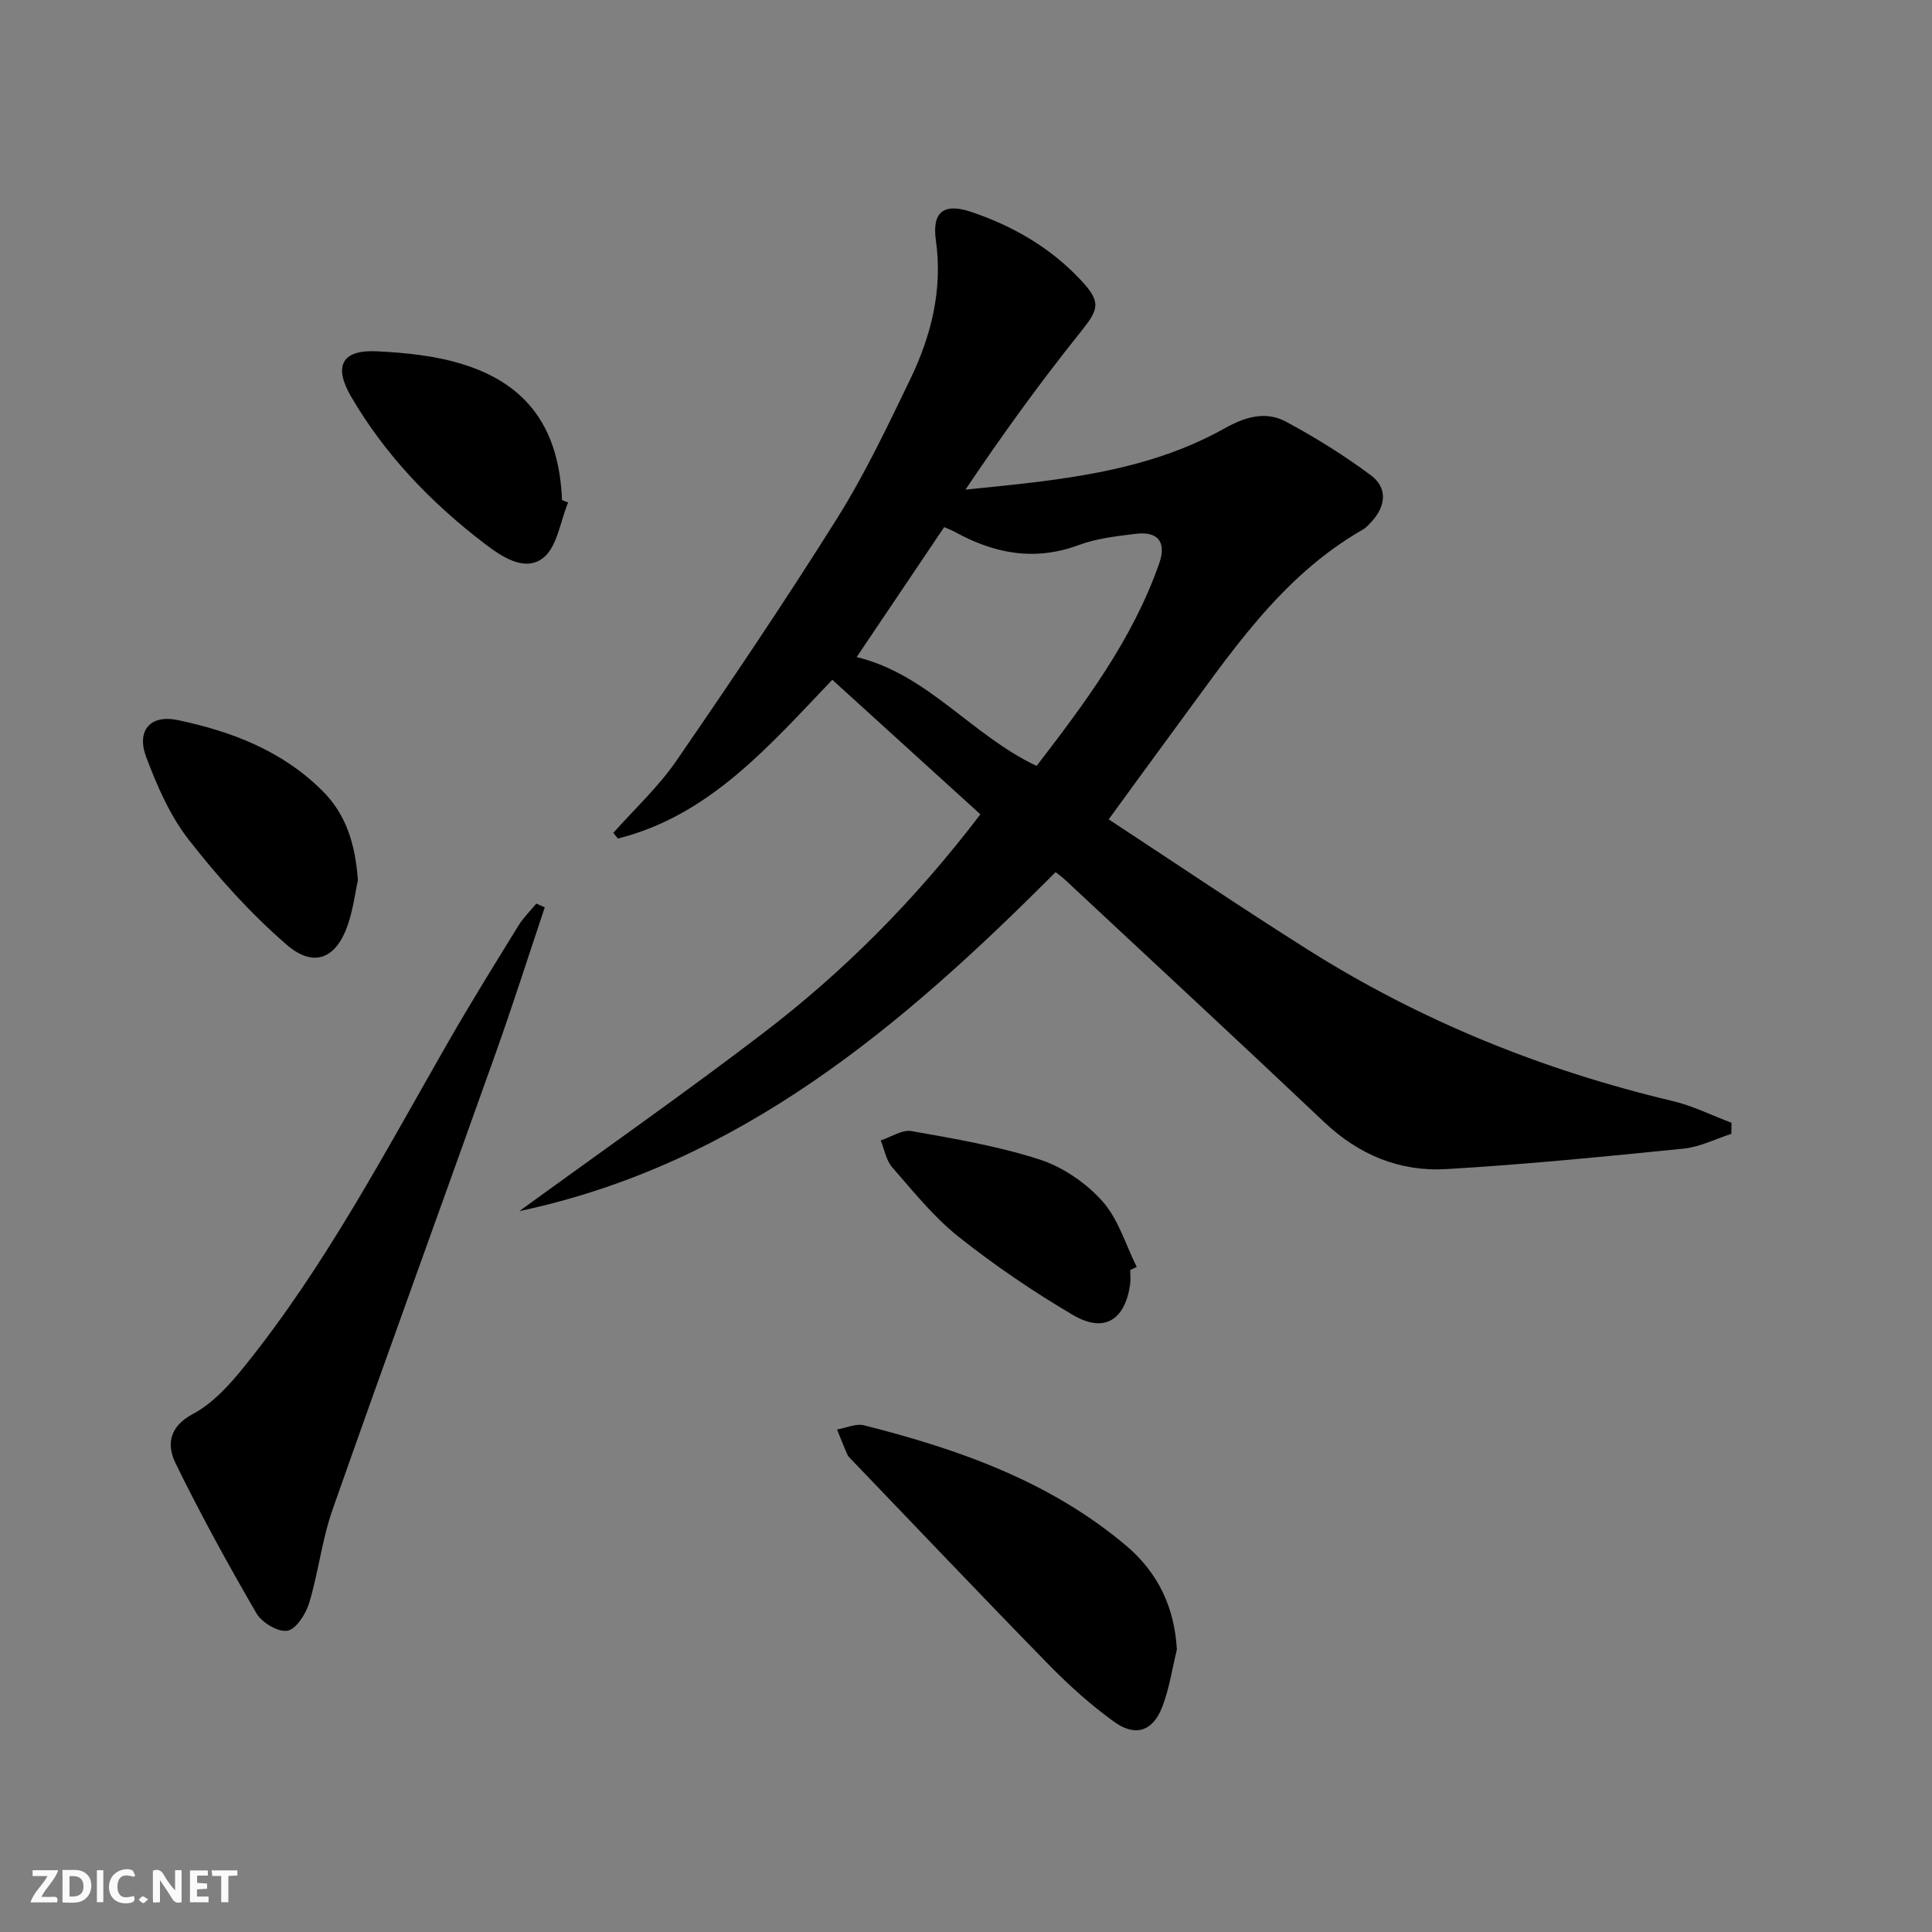 <svg enable-background="new 0 0 400 400" viewBox="0 0 400 400" xmlns="http://www.w3.org/2000/svg"><rect x="0" y="0" width="400" height="400" fill="#808080" stroke="none"/><g fill="#fbfafa"><path d="m37.59 393.81c-.92.31-1.52.05-2-.78-.7-1.2-1.52-2.34-2.47-3.78v4.59c-.55.03-.95.05-1.41.07-.03-.37-.06-.64-.06-.91 0-1.91 0-3.81 0-5.7 1.13-.41 1.77-.03 2.29.91.62 1.11 1.38 2.14 2.31 3.19v-4.2h1.35v6.61z"/><path d="m12.94 393.88v-6.75c1.9.19 3.93-.54 5.37 1.29.8 1.01.78 2.88.03 3.97-1.37 1.97-3.4 1.51-5.4 1.49m1.45-1.22c2.04.12 2.92-.58 2.89-2.21-.03-1.51-.98-2.19-2.89-2z"/><path d="m11.81 393.87h-5.49c.68-2.18 2.47-3.48 3.51-5.45h-3.08v-1.21h5.29c-.71 2.13-2.44 3.48-3.47 5.51.86 0 1.63.04 2.39-.01.79-.05 1.14.21.85 1.16"/><path d="m39.33 393.86v-6.61h3.7v1.07h-2.22v1.52c.68.04 1.34.09 2.07.13v1.07c-.72.05-1.38.09-2.1.14v1.48h2.4v1.19h-3.85z"/><path d="m27.71 388.56c-1.15-.3-2.46-.61-3.1.64-.37.73-.41 1.93-.06 2.67.63 1.35 1.99.93 3.17.68.35.94-.01 1.32-.93 1.46-1.62.25-3.05-.27-3.76-1.48-.73-1.25-.6-3.03.31-4.17.88-1.11 2.71-1.7 4-1.16.32.13.44.74.65 1.12-.1.08-.19.16-.28.24"/><path d="m49.15 387.24v1.07c-.59.02-1.17.05-1.87.08v5.44h-1.48v-5.44h-1.85c-.05-.4-.08-.73-.13-1.15z"/><path d="m20.06 387.21h1.33v6.62h-1.33z"/><path d="m30.68 393.25c-.49.38-.8.79-1.05.76-.32-.05-.6-.45-.9-.7.26-.24.51-.64.8-.67.29-.04.62.3 1.15.61"/></g><path d="m229.54 169.64c13.92 9.13 27.39 18.24 41.14 26.92 23.39 14.77 48.69 25.01 75.6 31.39 4.19.99 8.14 2.98 12.21 4.51-.01.76-.02 1.53-.03 2.29-3.29 1.05-6.52 2.72-9.88 3.06-16.35 1.65-32.72 3.27-49.12 4.24-9.64.57-18.12-2.94-25.31-9.74-17.77-16.83-35.74-33.45-53.63-50.15-.6-.56-1.27-1.03-1.97-1.6-31.75 31.88-65.41 60.52-111.03 70.19 16.86-12.26 33.95-24.22 50.51-36.87 16.73-12.78 31.51-27.64 44.95-45.28-10.16-9.24-20.29-18.45-30.66-27.86-13.23 13.85-25.48 28.12-44.39 32.87-.32-.39-.63-.78-.95-1.17 4.37-4.93 9.31-9.49 13.02-14.88 11.4-16.55 22.64-33.23 33.32-50.25 5.72-9.12 10.38-18.94 15.08-28.67 4.38-9.07 6.81-18.58 5.36-28.92-.84-5.94 1.74-7.75 7.41-5.82 8.62 2.93 16.36 7.4 22.63 14.12 4.27 4.57 3.71 6.01-.14 10.8-8.37 10.44-16.21 21.3-23.77 32.55 18.75-1.9 37.18-3.46 53.65-12.68 4.28-2.4 8.49-3.64 12.7-1.39 6.1 3.27 12.03 6.97 17.57 11.09 3.49 2.6 3.16 6.35.17 9.6-.56.61-1.14 1.27-1.85 1.67-17.22 9.87-27.68 26.1-39.06 41.46-4.32 5.85-8.58 11.75-13.53 18.52zm-14.92-11.06c9.98-13.01 19.85-26.13 25.37-41.9 1.57-4.48-.23-6.74-4.94-6.15-3.93.49-7.99.94-11.66 2.3-9.14 3.41-17.53 1.81-25.72-2.72-.69-.38-1.46-.65-2.19-.97-6.19 9.2-12.25 18.19-18.12 26.9 14.73 3.56 23.76 16.15 37.26 22.54z" fill="#000001"/><path d="m112.79 187.86c-3.41 10.17-6.67 20.39-10.27 30.49-11.19 31.42-22.62 62.76-33.68 94.23-2.19 6.23-2.91 12.96-4.83 19.3-.69 2.27-2.69 5.42-4.51 5.74-1.93.34-5.29-1.68-6.41-3.61-5.9-10.15-11.56-20.47-16.72-31.01-1.86-3.8-1.45-7.59 3.61-10.28 4.09-2.18 7.55-6.01 10.54-9.72 16.8-20.81 29.18-44.44 42.42-67.51 4.63-8.07 9.55-15.98 14.43-23.9 1.01-1.64 2.44-3.01 3.67-4.51.58.25 1.16.52 1.75.78z" fill="#000001"/><path d="m243.66 341.53c-.98 3.99-1.57 8.13-3.05 11.93-1.93 4.98-5.55 6.19-9.93 3.03-4.82-3.47-9.31-7.52-13.48-11.77-13.71-14.02-27.22-28.25-40.8-42.4-.34-.36-.76-.71-.95-1.15-.76-1.72-1.44-3.47-2.15-5.21 1.88-.32 3.91-1.28 5.6-.86 19.6 4.95 38.48 11.6 54.24 24.9 6.56 5.54 10.02 12.68 10.52 21.53z" fill="#000001"/><path d="m74.1 182.2c-.52 2.44-.95 5.77-1.96 8.9-2.35 7.28-7.04 9.46-12.77 4.51-7.47-6.45-14.21-13.95-20.29-21.75-3.9-5-6.58-11.17-8.83-17.18-2.05-5.48.93-8.77 6.52-7.6 11.19 2.34 21.68 6.36 30.01 14.68 4.88 4.87 6.76 10.93 7.32 18.44z" fill="#000001"/><path d="m117.62 104.04c-1.64 3.94-2.25 9.21-5.18 11.48-3.83 2.98-8.62-.3-12.18-3.02-11.04-8.44-20.56-18.35-27.59-30.42-3.67-6.3-1.86-9.7 5.28-9.35 6.07.29 12.33.93 18.08 2.75 13.43 4.25 19.75 13.5 20.33 28.05.42.17.84.34 1.26.51z" fill="#000001"/><path d="m234 262.94c0 1 .12 2.01-.02 2.99-1.07 7.4-5.37 10.11-11.79 6.35-8.26-4.85-16.25-10.29-23.75-16.24-5.13-4.08-9.35-9.37-13.71-14.35-1.27-1.45-1.62-3.7-2.39-5.58 2.14-.69 4.44-2.28 6.39-1.93 8.92 1.59 17.95 3.11 26.53 5.89 4.81 1.56 9.6 4.85 12.98 8.63 3.31 3.7 4.81 9.01 7.11 13.61-.44.2-.89.42-1.35.63z" fill="#000001"/></svg>